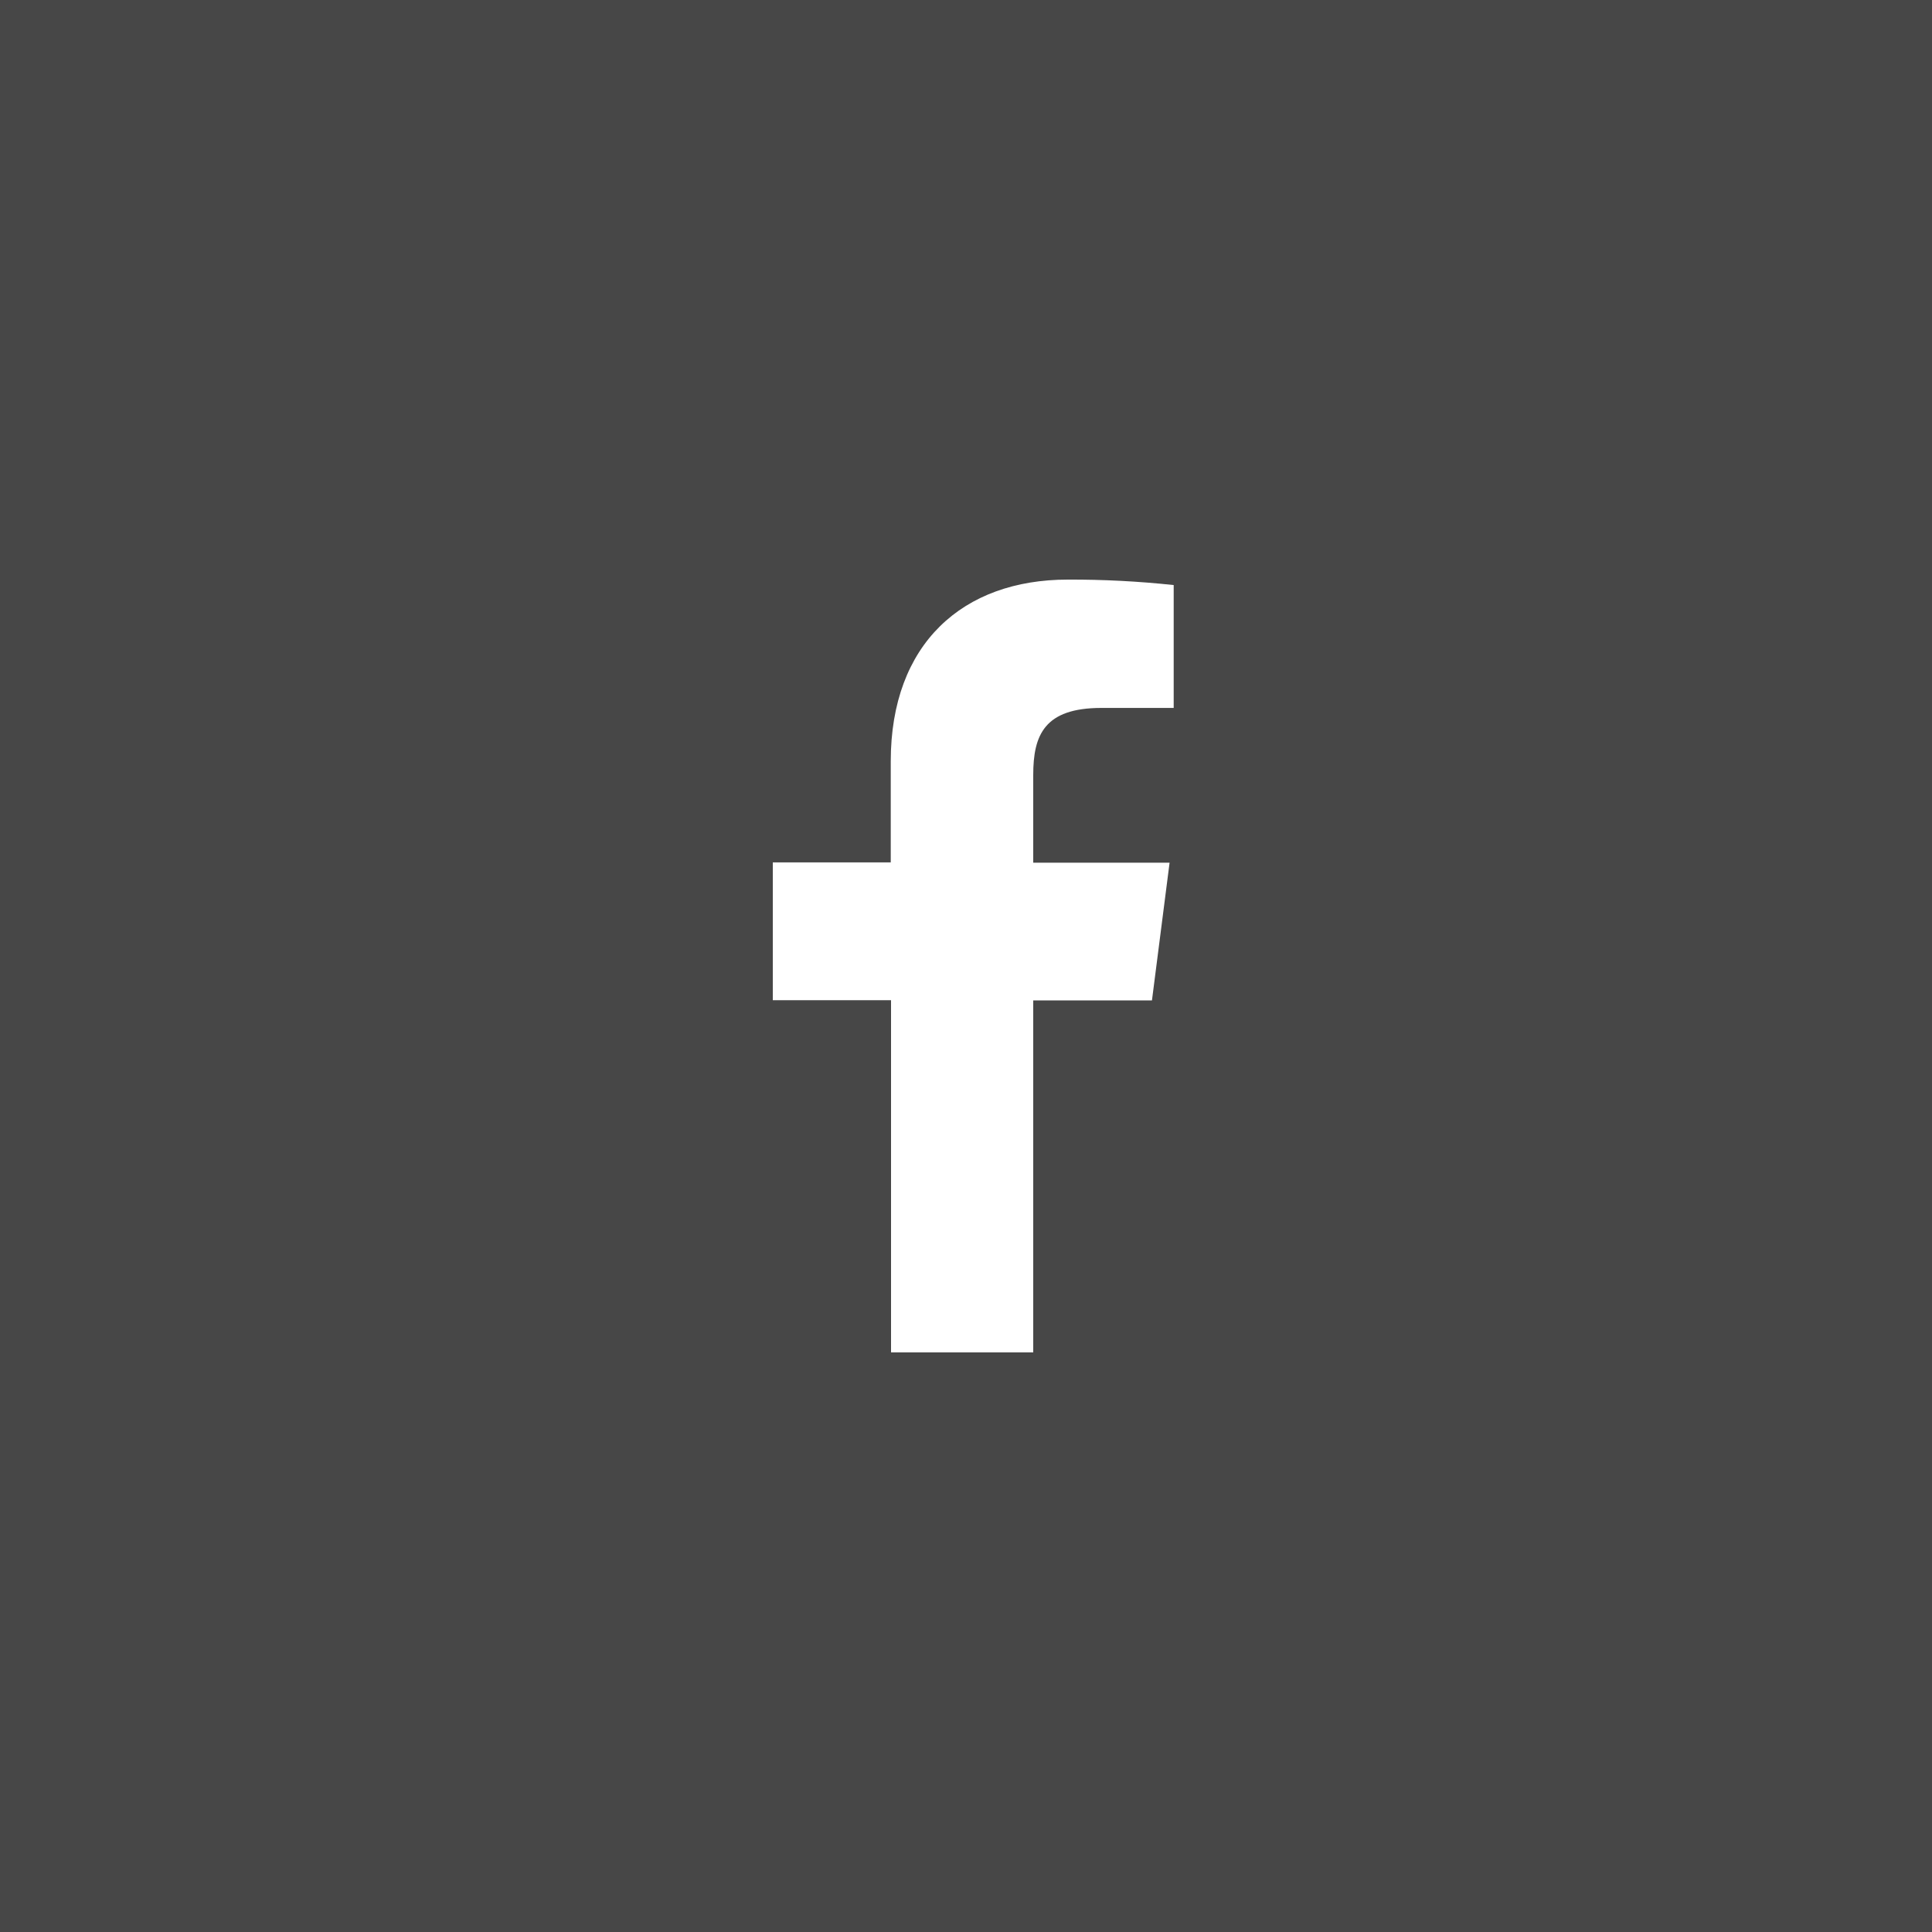 <?xml version="1.0" encoding="UTF-8"?> <svg xmlns="http://www.w3.org/2000/svg" width="40" height="40" viewBox="0 0 40 40" fill="none"><rect x="0" y="0" width="40" height="40" fill="#333333" stroke="none"/><rect opacity="0.1" width="40" height="40" fill="white"></rect><path d="M21.392 28V20.713H23.85L24.215 17.861H21.392V16.044C21.392 15.22 21.621 14.657 22.803 14.657H24.3V12.113C23.572 12.035 22.839 11.997 22.107 12C19.934 12 18.442 13.327 18.442 15.762V17.855H16V20.708H18.448V28H21.392Z" fill="white"></path></svg> 